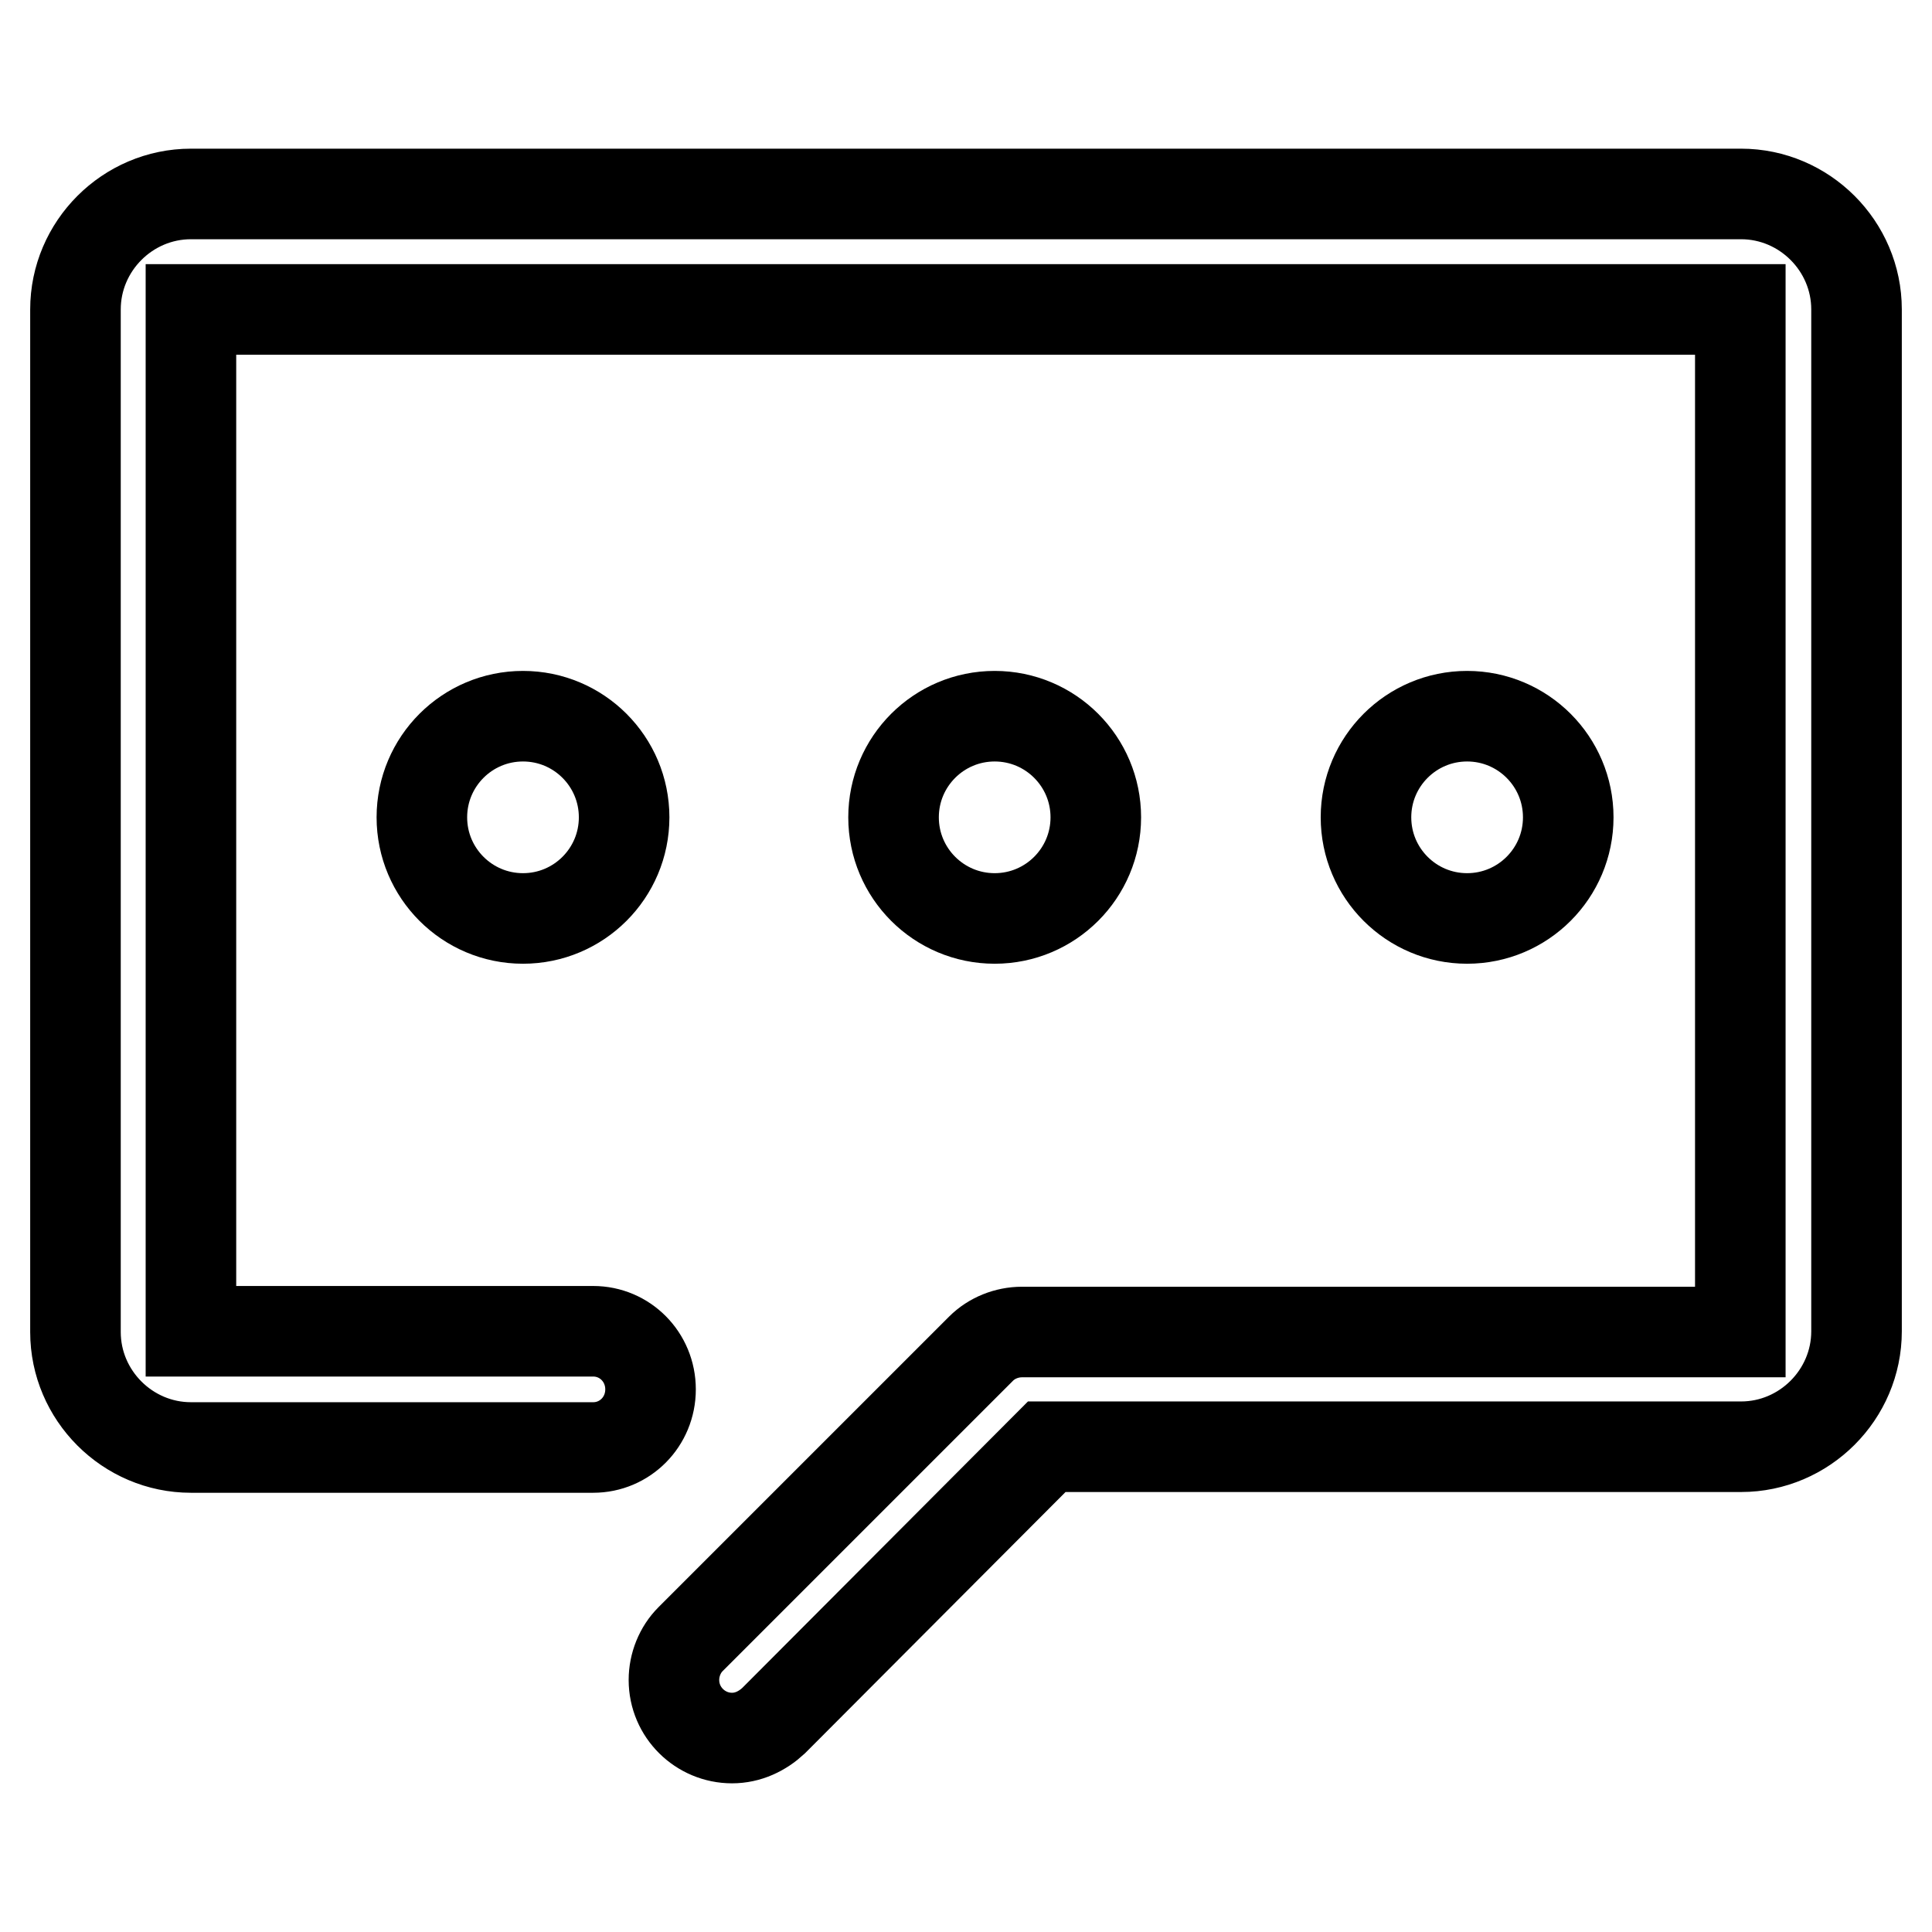 <?xml version="1.0" encoding="utf-8"?>
<!-- Svg Vector Icons : http://www.onlinewebfonts.com/icon -->
<!DOCTYPE svg PUBLIC "-//W3C//DTD SVG 1.1//EN" "http://www.w3.org/Graphics/SVG/1.1/DTD/svg11.dtd">
<svg version="1.1" xmlns="http://www.w3.org/2000/svg" xmlns:xlink="http://www.w3.org/1999/xlink" x="0px" y="0px" viewBox="0 0 256 256" enable-background="new 0 0 256 256" xml:space="preserve">
<g> <path stroke-width="12" fill-opacity="0" stroke="#000000"  d="M55.9,108.3c0,7.4,6,13.4,13.4,13.4c7.4,0,13.4-6,13.4-13.4c0,0,0,0,0,0c0-7.4-6-13.4-13.4-13.4 C61.9,94.9,55.9,100.9,55.9,108.3C55.9,108.3,55.9,108.3,55.9,108.3z"/> <path stroke-width="12" fill-opacity="0" stroke="#000000"  d="M118.4,108.3c0,7.4,6,13.4,13.4,13.4c7.4,0,13.4-6,13.4-13.4c0-7.4-6-13.4-13.4-13.4 C124.4,94.9,118.4,100.9,118.4,108.3C118.4,108.3,118.4,108.3,118.4,108.3z"/> <path stroke-width="12" fill-opacity="0" stroke="#000000"  d="M181,108.3c0,7.4,6,13.4,13.4,13.4c7.4,0,13.4-6,13.4-13.4c0,0,0,0,0,0c0-7.4-6-13.4-13.4-13.4 C187,94.9,181,100.9,181,108.3C181,108.3,181,108.3,181,108.3z"/> <path stroke-width="12" fill-opacity="0" stroke="#000000"  d="M97,230.3c-4.2,0-7.7-3.4-7.7-7.7c0-2,0.8-4,2.2-5.4l38.5-38.5c1.4-1.4,3.4-2.2,5.4-2.2h95.2V41H25.3v135.4 h53.3c4.2,0,7.6,3.4,7.6,7.7s-3.4,7.7-7.6,7.7H25.3c-8.4,0-15.3-6.9-15.3-15.3V41c0-8.4,6.9-15.3,15.3-15.3h205.4 c8.4,0,15.3,6.9,15.3,15.3v135.4c0,8.4-6.9,15.3-15.3,15.3h-92L102.5,228C101,229.4,99.1,230.3,97,230.3z"/></g>
</svg>